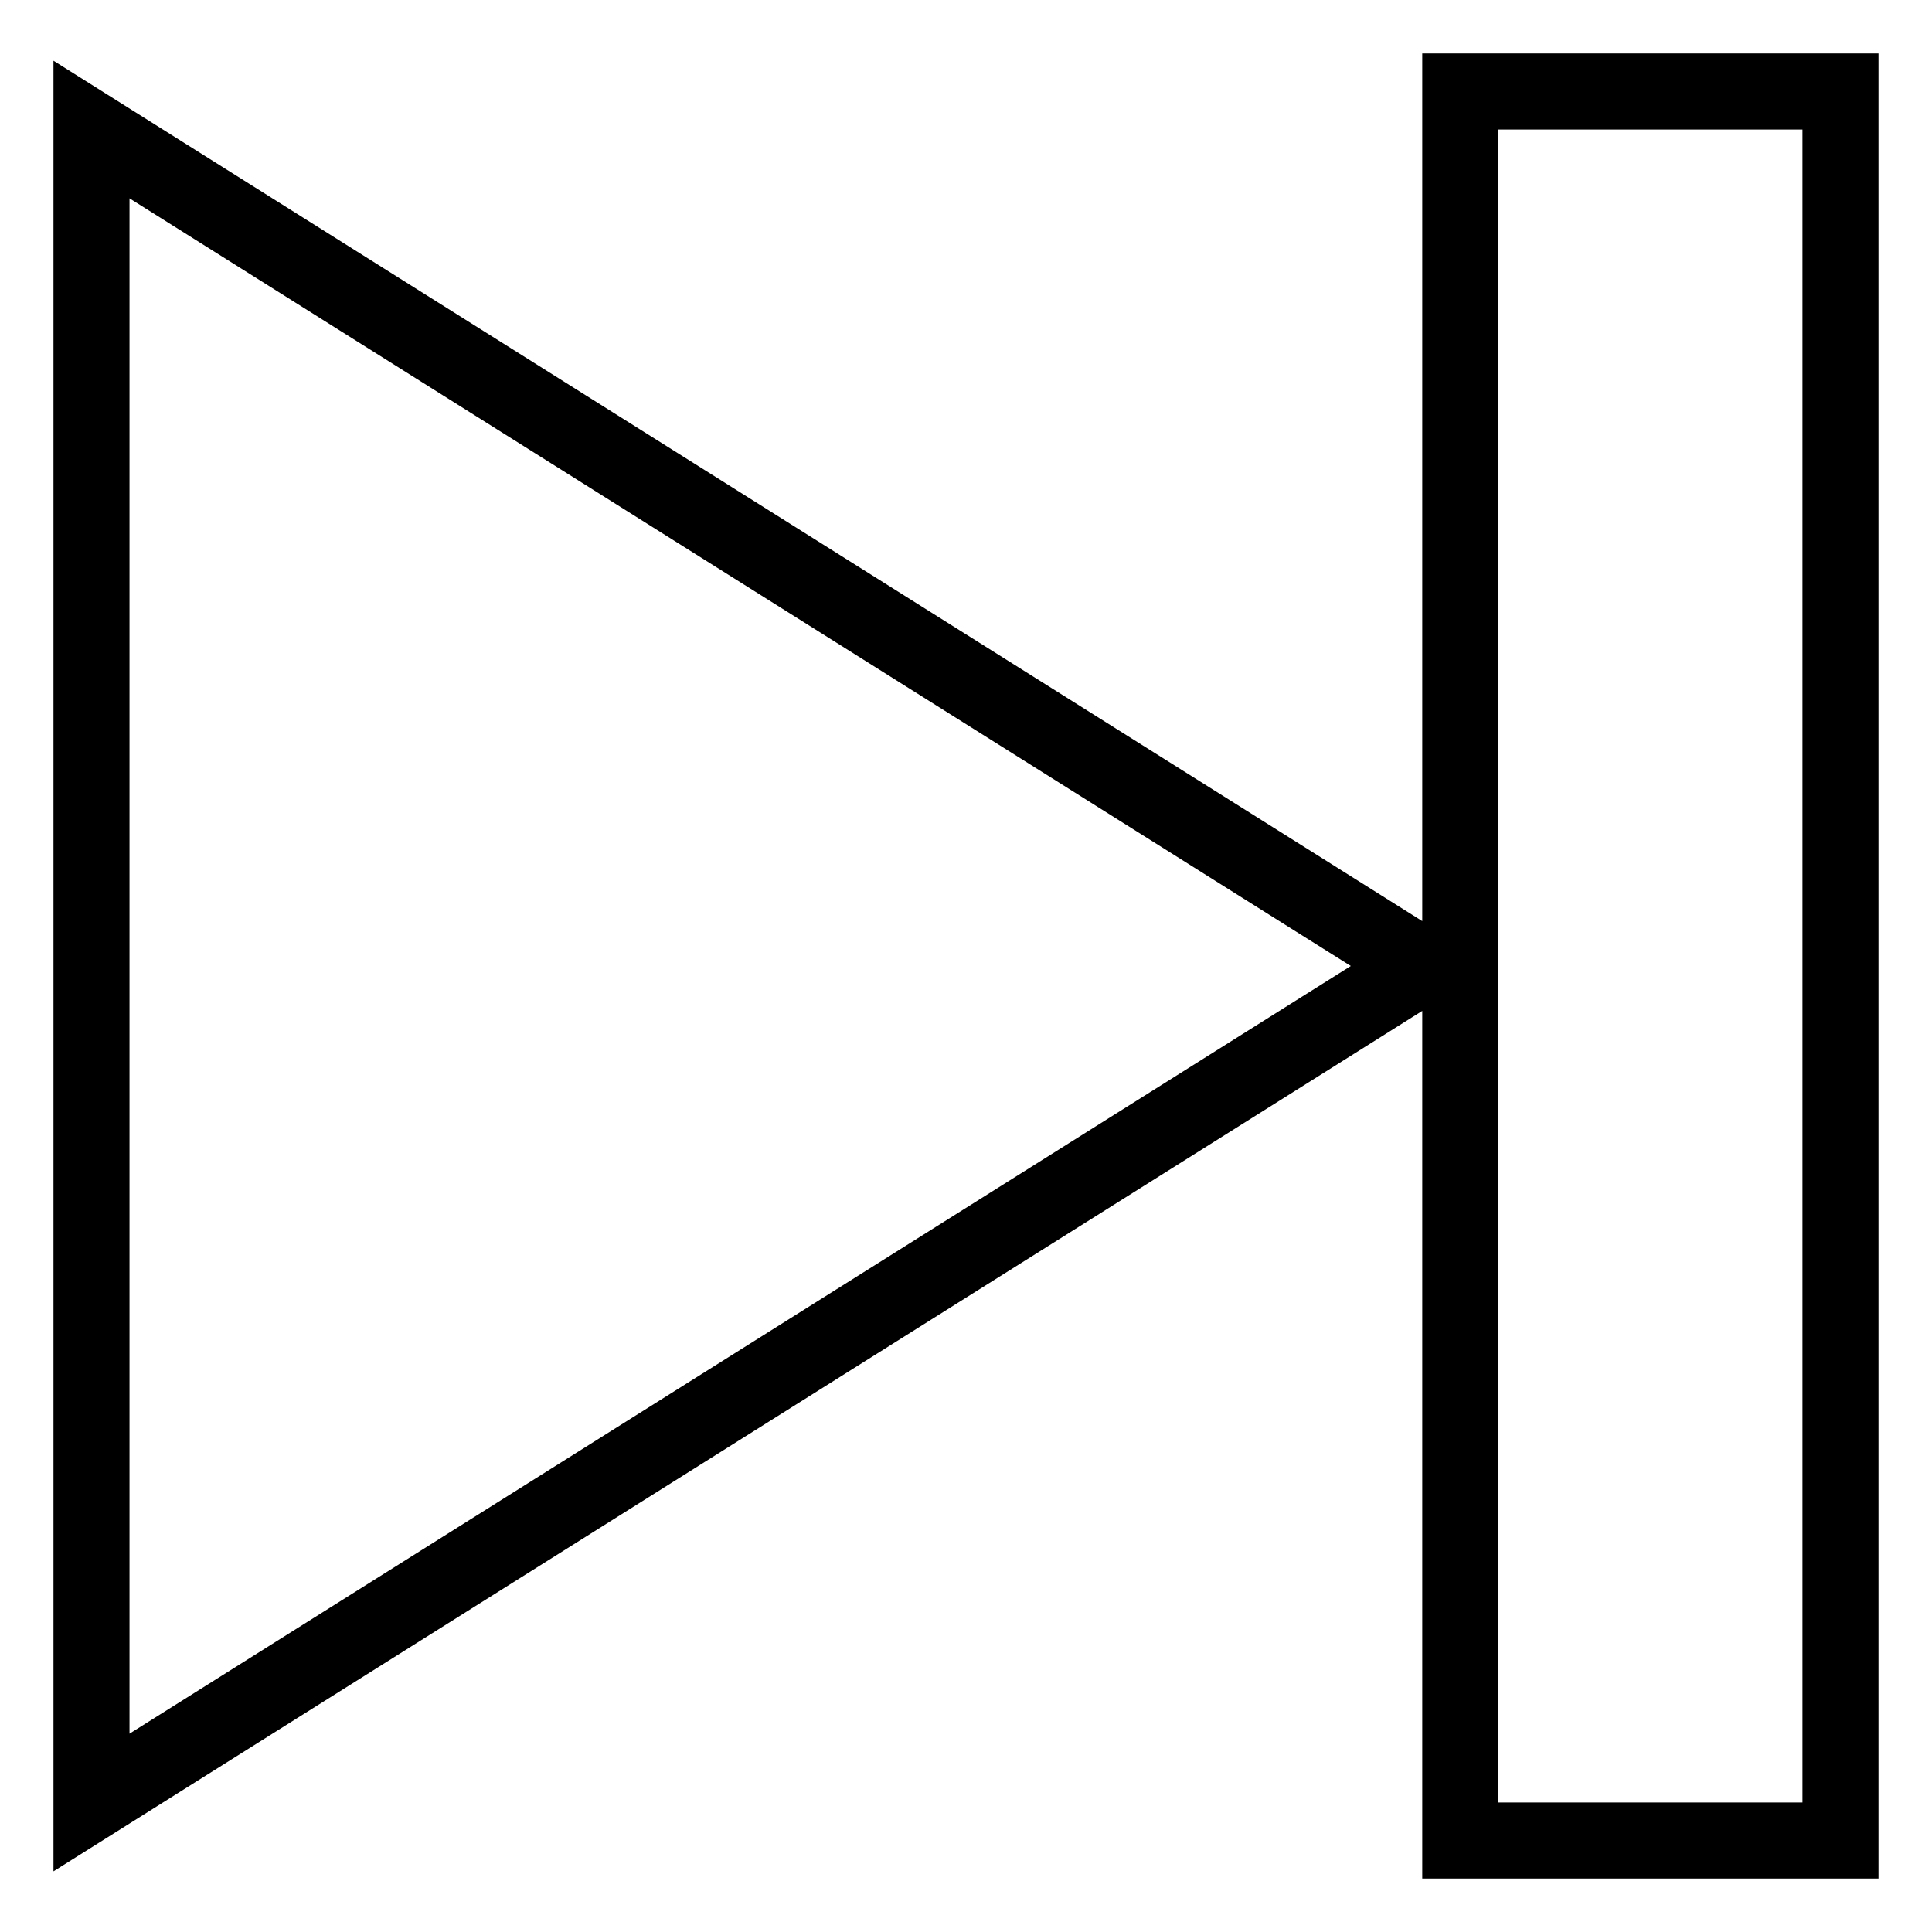 <?xml version="1.0" encoding="UTF-8"?>
<!-- Uploaded to: ICON Repo, www.svgrepo.com, Generator: ICON Repo Mixer Tools -->
<svg fill="#000000" width="800px" height="800px" version="1.1" viewBox="144 144 512 512" xmlns="http://www.w3.org/2000/svg">
 <path d="m520.91 388.1-362.74-228.01v479.83l362.74-228.02v229.93h120.91v-483.66h-120.91zm-342.59 215.34v-406.88l323.66 203.44zm362.74-425.11h80.609v443.35h-80.609z"/>
</svg>